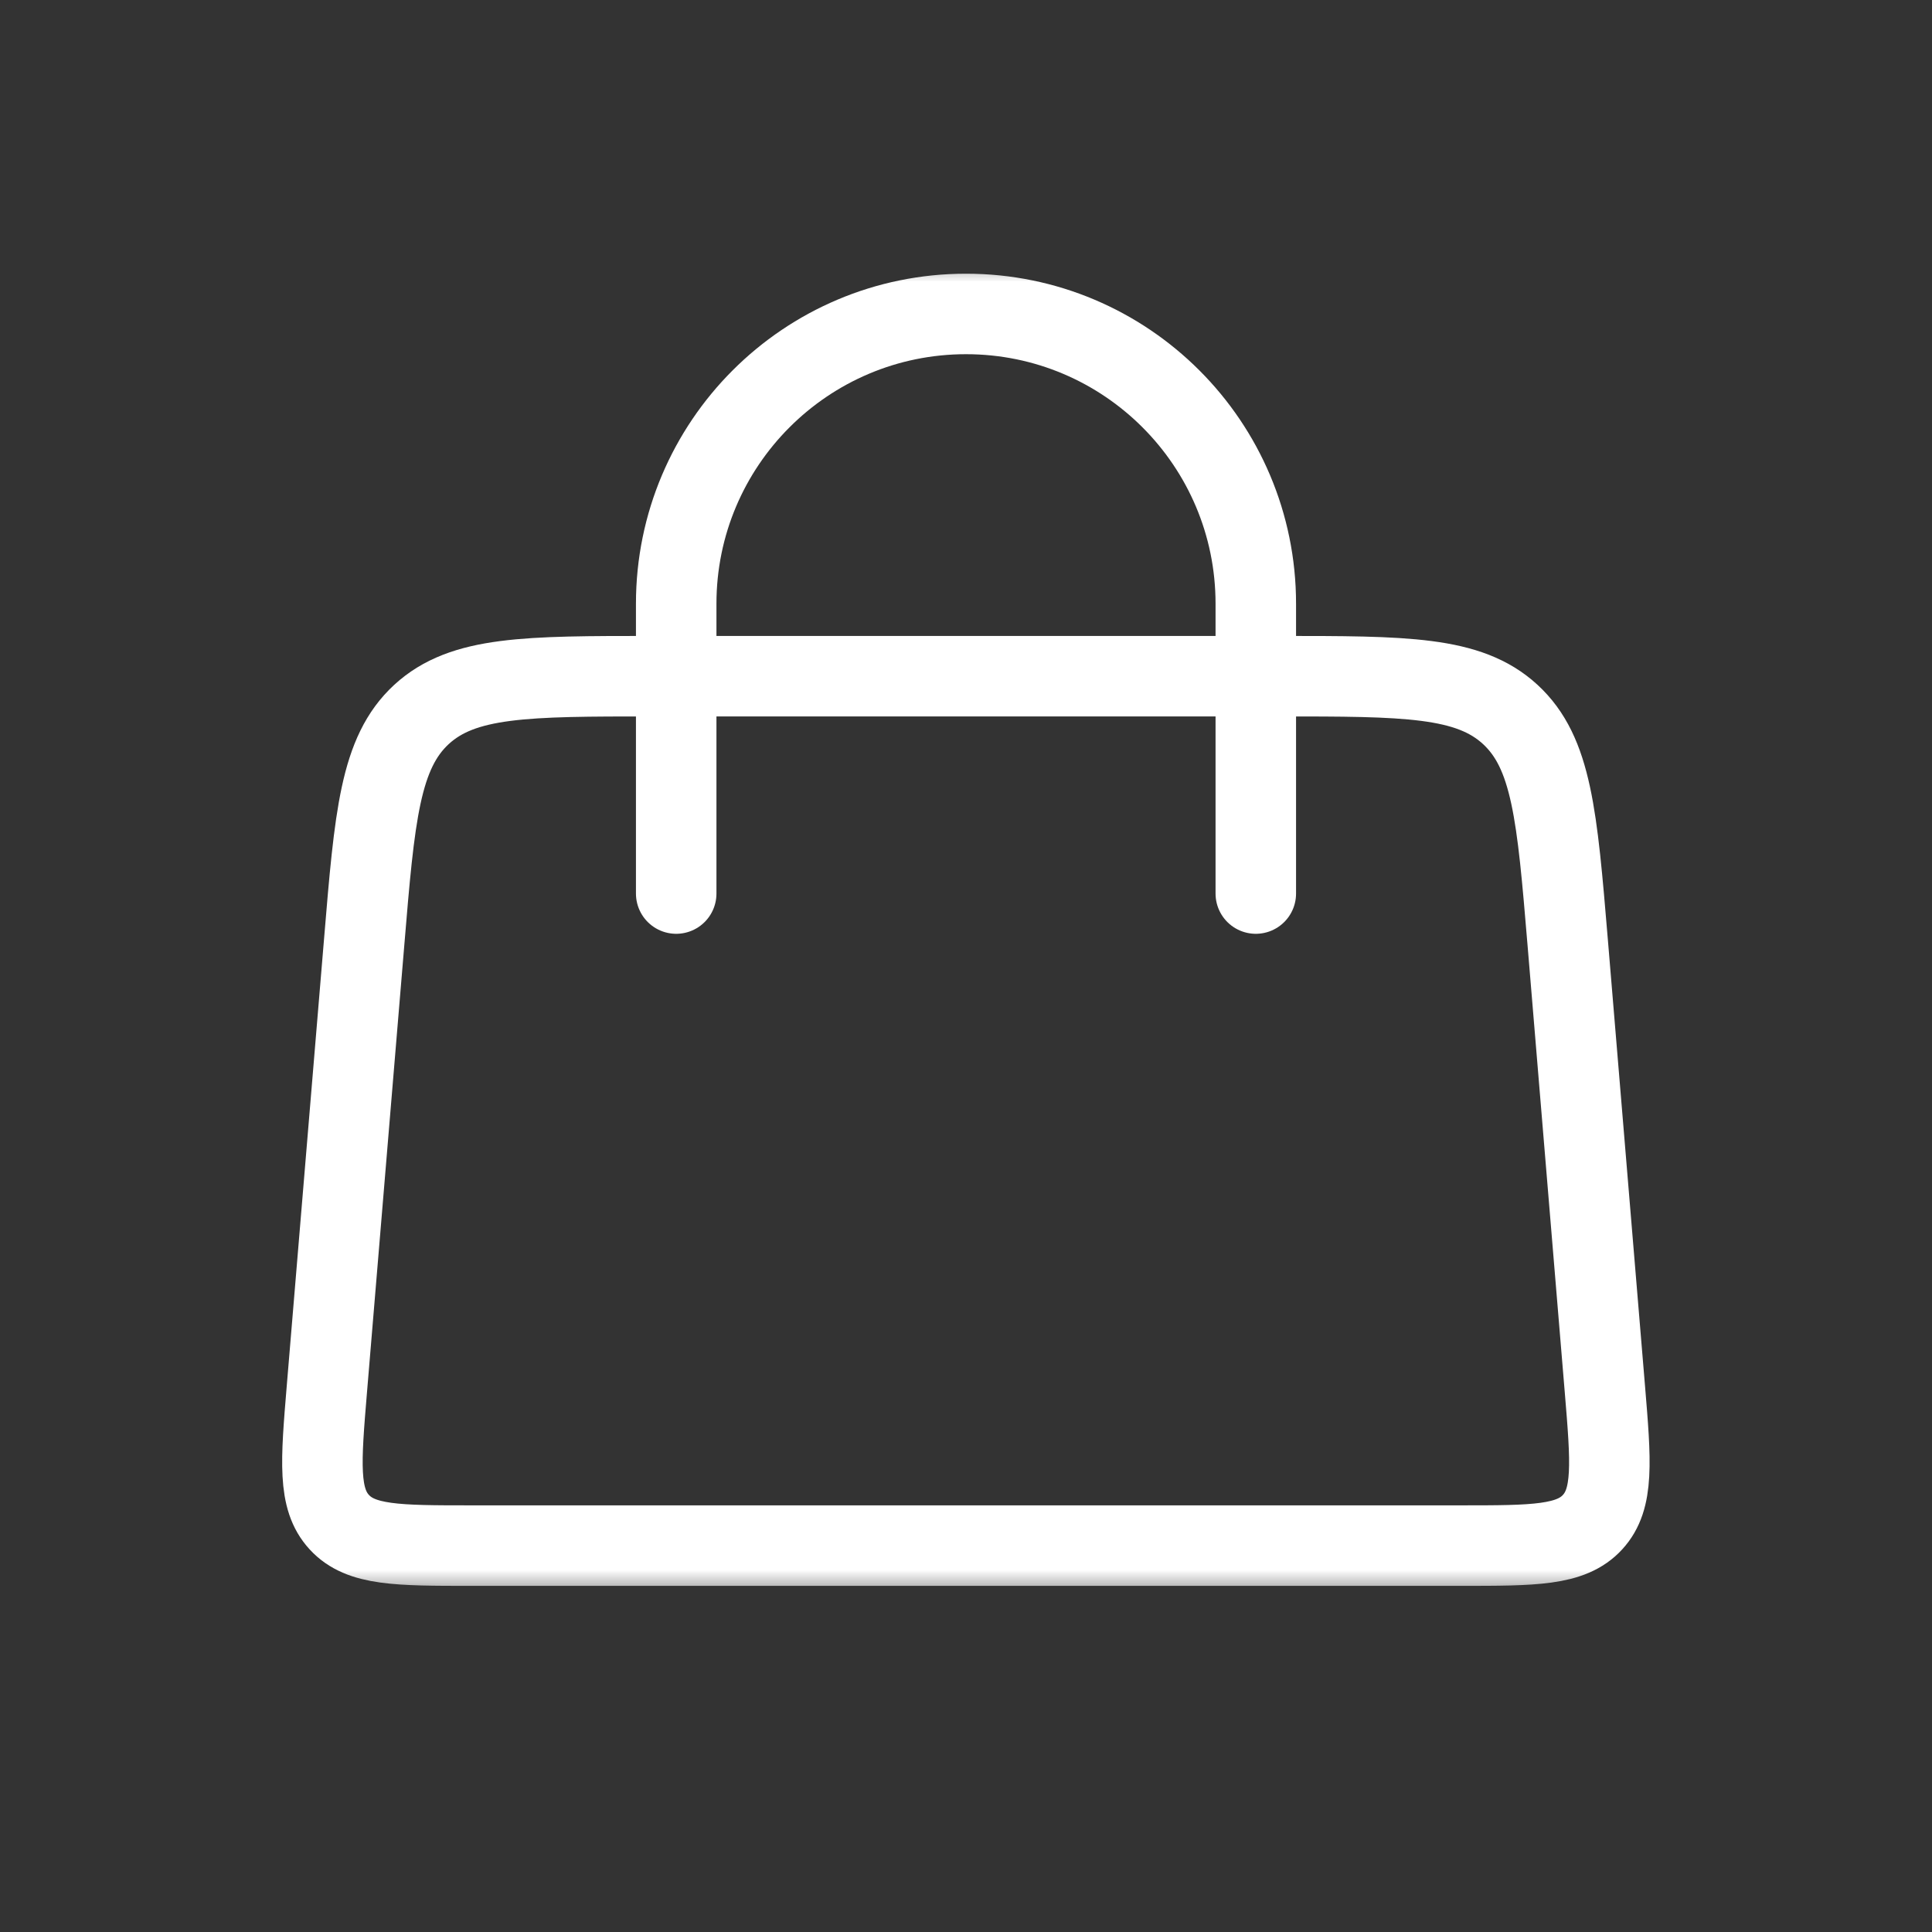 <?xml version="1.0" encoding="UTF-8"?> <svg xmlns="http://www.w3.org/2000/svg" width="24" height="24" viewBox="0 0 24 24" fill="none"><rect x="0" y="0" width="24" height="24" fill="#333333" stroke="none"/> <mask id="mask0_424_114" style="mask-type:luminance" maskUnits="userSpaceOnUse" x="3" y="3" width="18" height="18"> <path d="M21 3H3V20.1H21V3Z" fill="white"></path> </mask> <g mask="url(#mask0_424_114)"> <mask id="mask1_424_114" style="mask-type:luminance" maskUnits="userSpaceOnUse" x="3" y="3" width="18" height="18"> <path d="M21 3H3V20.1H21V3Z" fill="white"></path> </mask> <g mask="url(#mask1_424_114)"> <path d="M8.4 11.1V7.5C8.4 5.512 10.012 3.9 12 3.9C13.988 3.9 15.6 5.512 15.6 7.5V11.1" stroke="white" stroke-linecap="round"></path> <path d="M4.524 11.701C4.654 10.134 4.72 9.351 5.236 8.875C5.753 8.4 6.539 8.4 8.111 8.4H15.886C17.459 8.4 18.245 8.4 18.761 8.875C19.278 9.351 19.343 10.134 19.474 11.701L19.936 17.25C20.012 18.163 20.05 18.619 19.783 18.909C19.516 19.2 19.058 19.2 18.143 19.2H5.855C4.94 19.2 4.482 19.2 4.215 18.909C3.947 18.619 3.985 18.163 4.061 17.25L4.524 11.701Z" stroke="white"></path> </g> </g> </svg> 